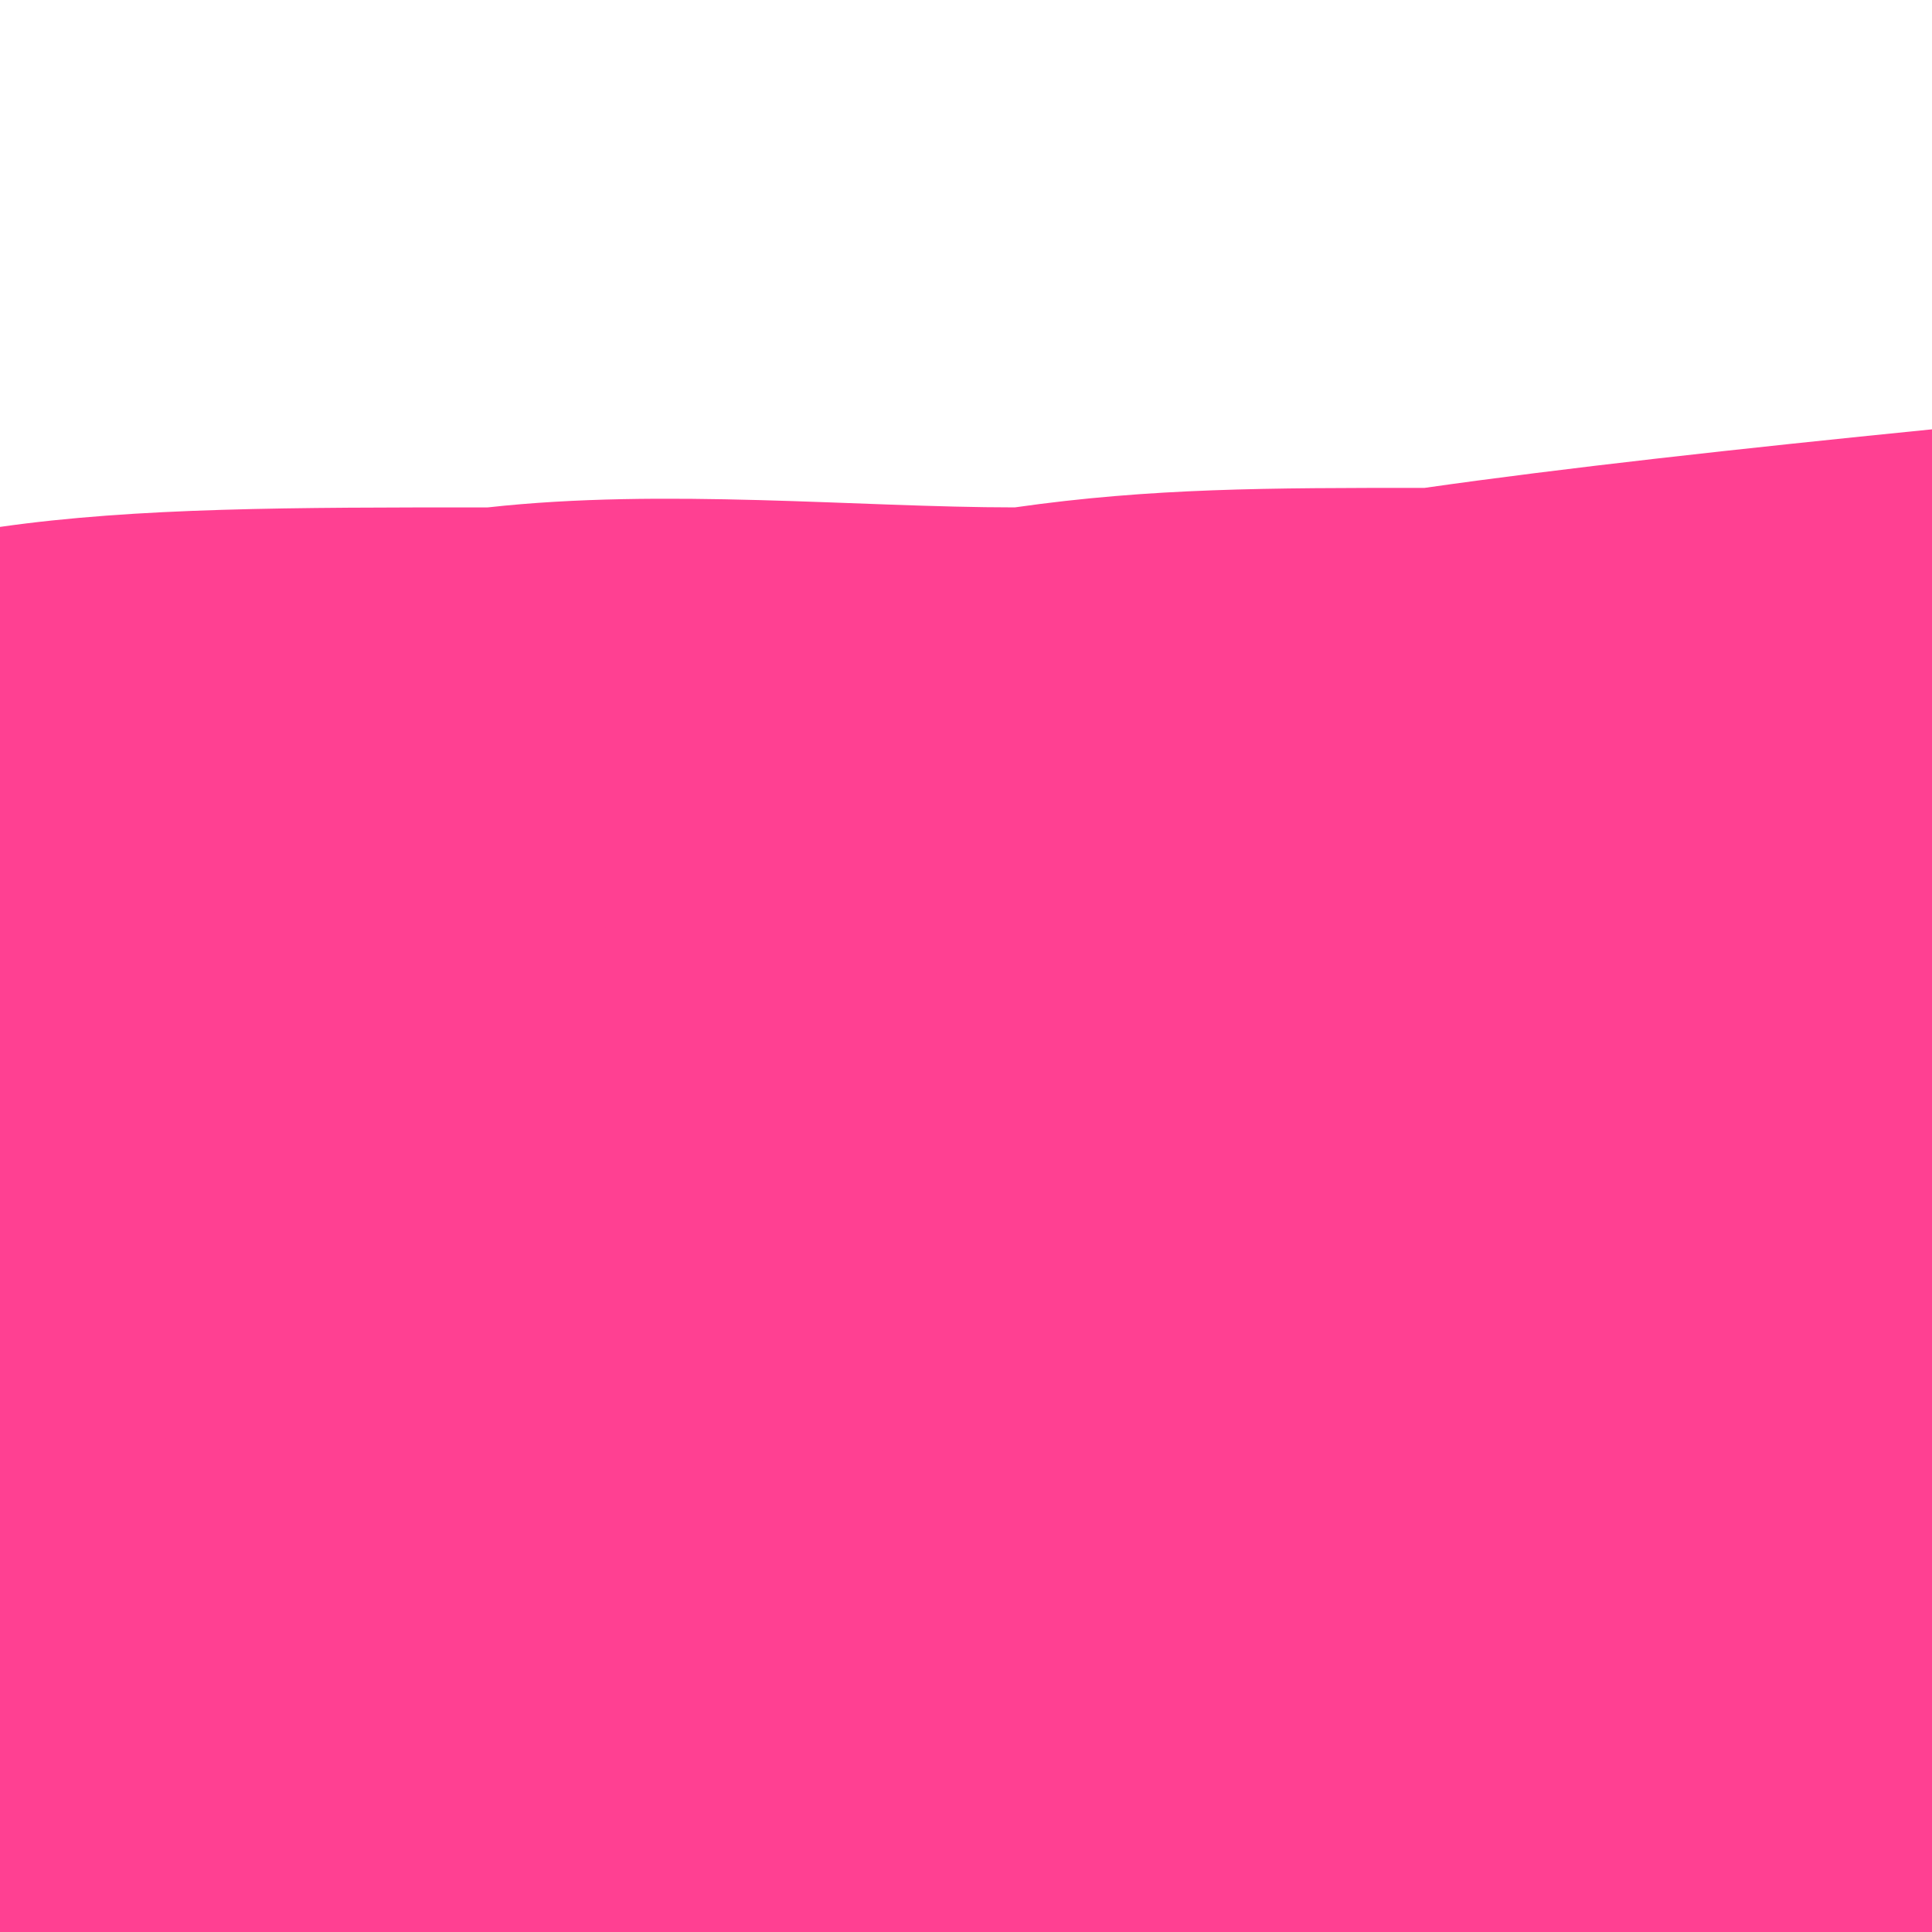 <svg viewBox='0 0 99 99' fill='undefined' xmlns='http://www.w3.org/2000/svg'><path fill='#ff409277' d='M0,99L0,27C7,26 15,26 25,26C34,25 44,26 52,26C59,25 65,25 73,25C80,24 89,23 99,22L99,99Z'/><path fill='#ff4092bb' d='M0,99L0,48C7,47 15,46 24,47C32,47 42,50 51,50C59,49 65,46 73,45C80,43 89,44 99,45L99,99Z'></path><path fill='#ff4092ff' d='M0,99L0,72C6,73 13,75 23,76C32,76 43,74 52,74C60,73 65,73 73,73C80,72 89,70 99,68L99,99Z'></path></svg>